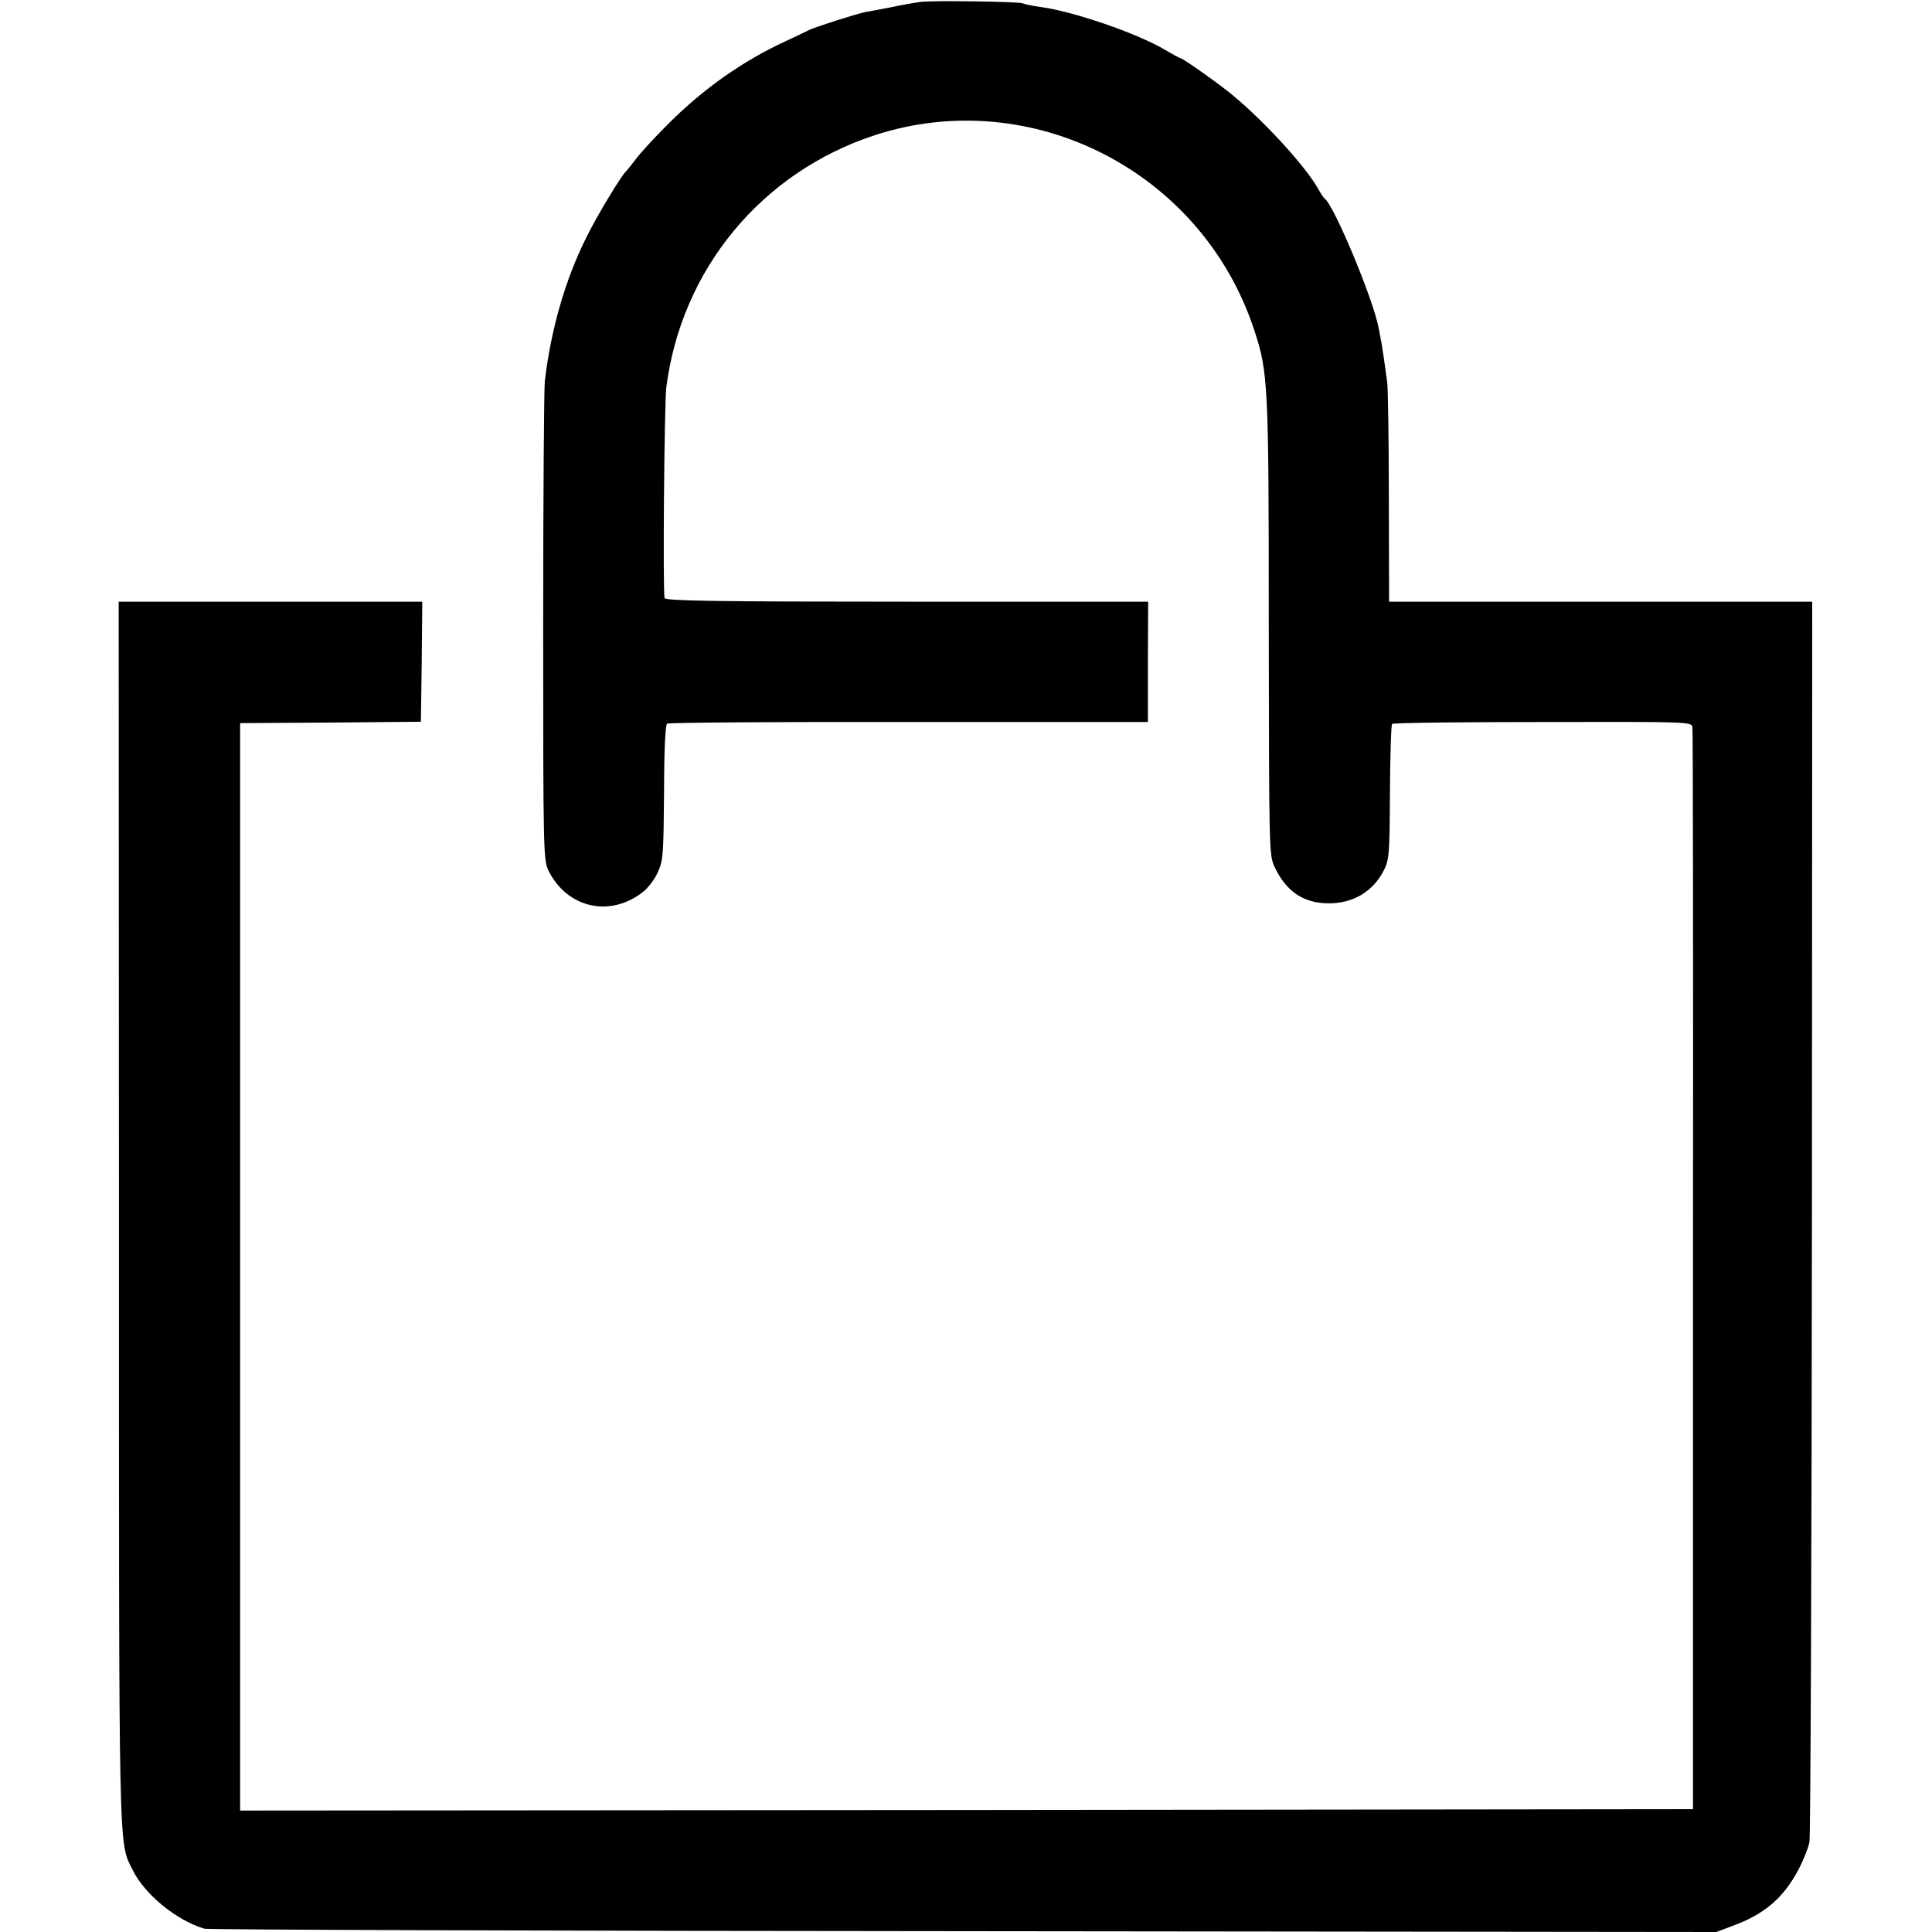 <?xml version="1.0" standalone="no"?>
<!DOCTYPE svg PUBLIC "-//W3C//DTD SVG 20010904//EN"
 "http://www.w3.org/TR/2001/REC-SVG-20010904/DTD/svg10.dtd">
<svg version="1.0" xmlns="http://www.w3.org/2000/svg"
 width="700pt" height="700pt" viewBox="0 0 700 700"
 preserveAspectRatio="xMidYMid meet">
<g transform="translate(0,700) scale(0.1,-0.1)"
fill="#000000" stroke="none">
<path d="M3335 6993 c-16 -2 -64 -10 -105 -19 -41 -8 -85 -16 -96 -18 -31 -6
-180 -54 -201 -64 -10 -5 -49 -24 -88 -42 -154 -71 -296 -171 -425 -300 -47
-47 -99 -103 -115 -125 -17 -22 -33 -42 -36 -45 -16 -13 -104 -158 -144 -239
-77 -154 -128 -331 -151 -521 -3 -30 -6 -434 -6 -896 0 -820 1 -842 20 -880
68 -134 221 -169 340 -77 19 14 44 47 55 72 20 42 21 65 23 289 0 160 5 246
11 250 6 4 400 7 876 6 l866 0 0 218 1 218 -874 0 c-690 0 -875 3 -878 13 -7
22 -1 701 6 762 54 428 344 780 755 915 568 185 1186 -131 1375 -705 51 -154
53 -195 53 -1081 1 -805 1 -822 21 -865 42 -89 105 -132 197 -132 87 0 158 42
197 116 21 40 23 55 24 285 1 133 4 245 8 249 3 4 249 7 545 7 532 1 540 1
543 -19 2 -11 3 -897 2 -1970 l0 -1950 -2632 -3 -2632 -2 0 1970 0 1970 328 2
327 3 3 218 2 217 -550 0 -550 0 1 -2218 c0 -2370 -2 -2271 49 -2376 43 -89
158 -183 260 -214 14 -4 1252 -8 2752 -9 l2727 -3 58 22 c115 42 183 100 237
200 19 35 37 81 42 103 4 22 8 1042 9 2268 l1 2227 -767 0 -766 0 -1 379 c0
208 -3 396 -6 417 -3 22 -8 57 -11 79 -3 23 -8 52 -10 65 -3 14 -7 37 -10 52
-19 103 -161 443 -195 468 -4 3 -12 15 -19 27 -45 87 -221 277 -341 369 -65
50 -157 114 -165 114 -2 0 -26 13 -53 29 -105 62 -337 141 -454 156 -29 4 -57
10 -62 13 -11 6 -325 11 -371 5z"/>
</g>
</svg>
